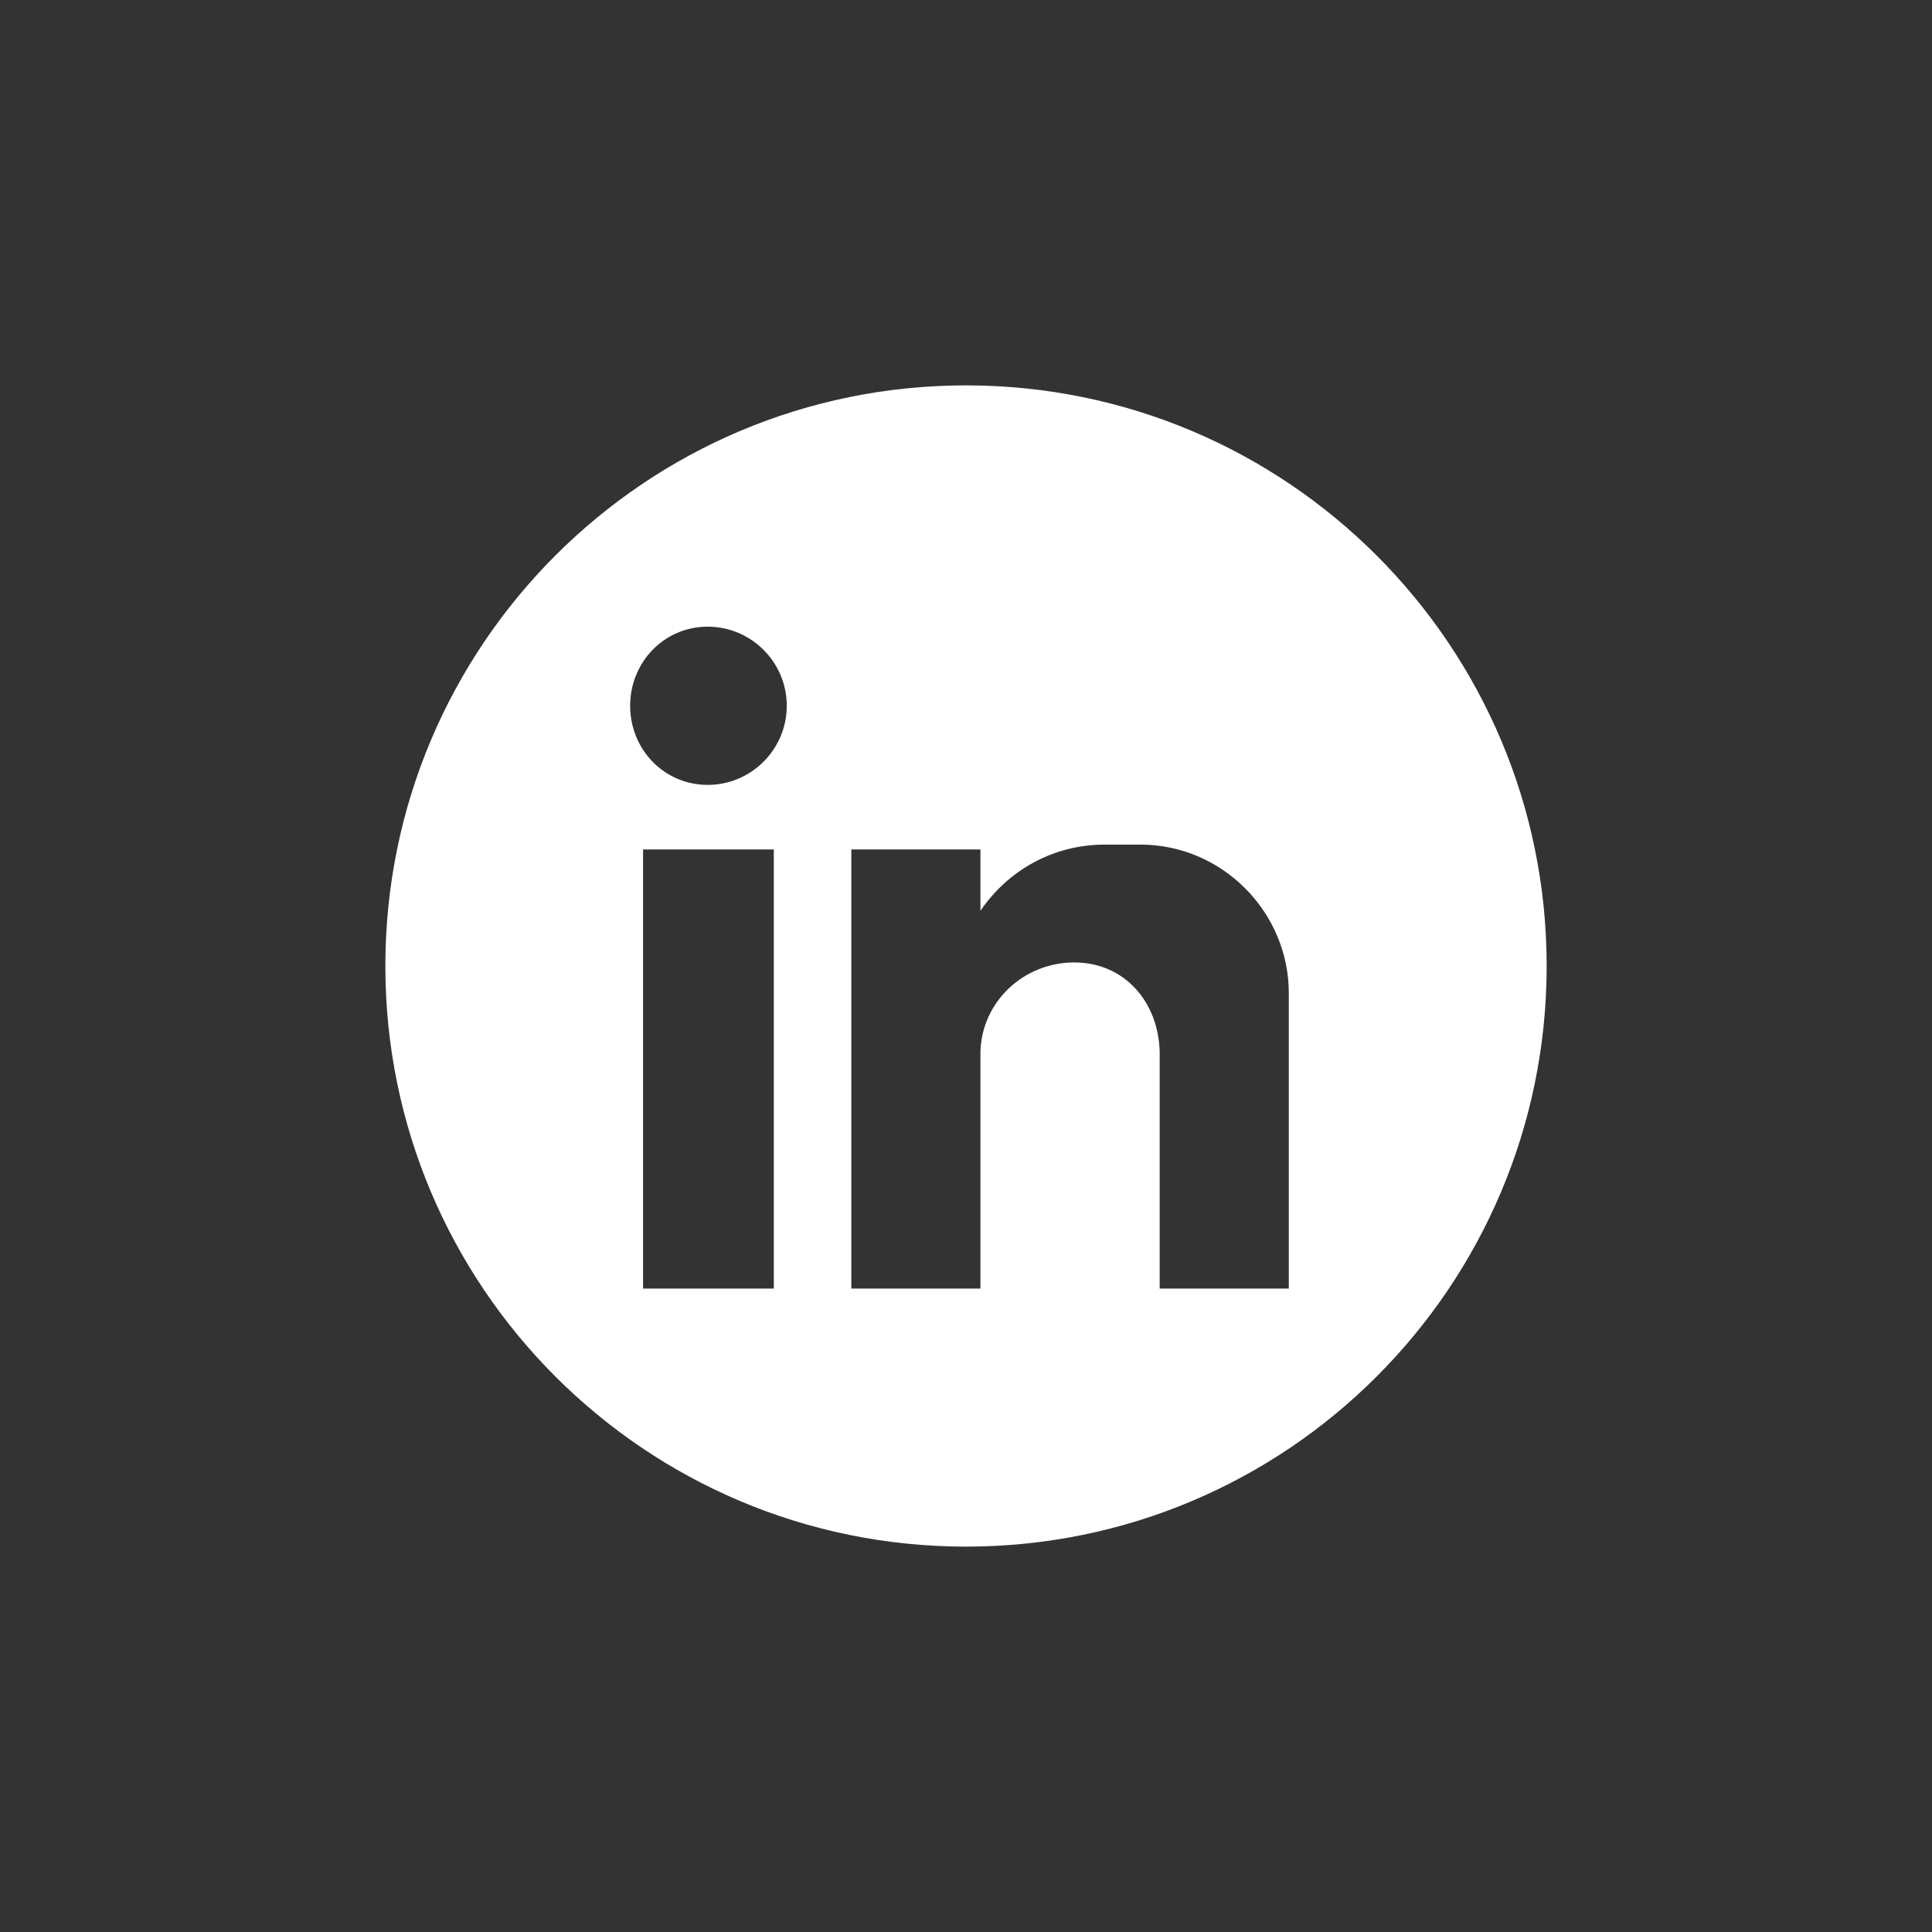 <?xml version="1.0" encoding="UTF-8"?><svg id="Livello_1" xmlns="http://www.w3.org/2000/svg" viewBox="0 0 962.25 962.25"><rect x="0" y="0" width="962.25" height="962.25" fill="#333333" stroke="none"/><defs><style>.cls-1{fill:#fff;}</style></defs><path class="cls-1" d="m481.13,191.94c-159.72,0-289.2,129.48-289.2,289.2s129.48,289.17,289.2,289.17,289.2-129.45,289.2-289.17-129.48-289.2-289.2-289.2m-128.67,198.98c-21.71,0-38.61-17.69-38.61-39.4s16.9-39.4,38.61-39.4,39.4,17.69,39.4,39.4-17.69,39.4-39.4,39.4m135.86,62.71c13.68-20.11,36.2-32.97,61.92-32.97h17.69c41,0,73.97,33.78,73.97,73.97v147.15h-64.31v-118.19c-.81-24.91-17.69-44.23-42.63-44.23s-45.83,19.32-46.64,44.23v118.19h-64.31v-218.7h64.31v30.55Zm-168.04-30.55h65.12v218.7h-65.12v-218.7Z"/></svg>